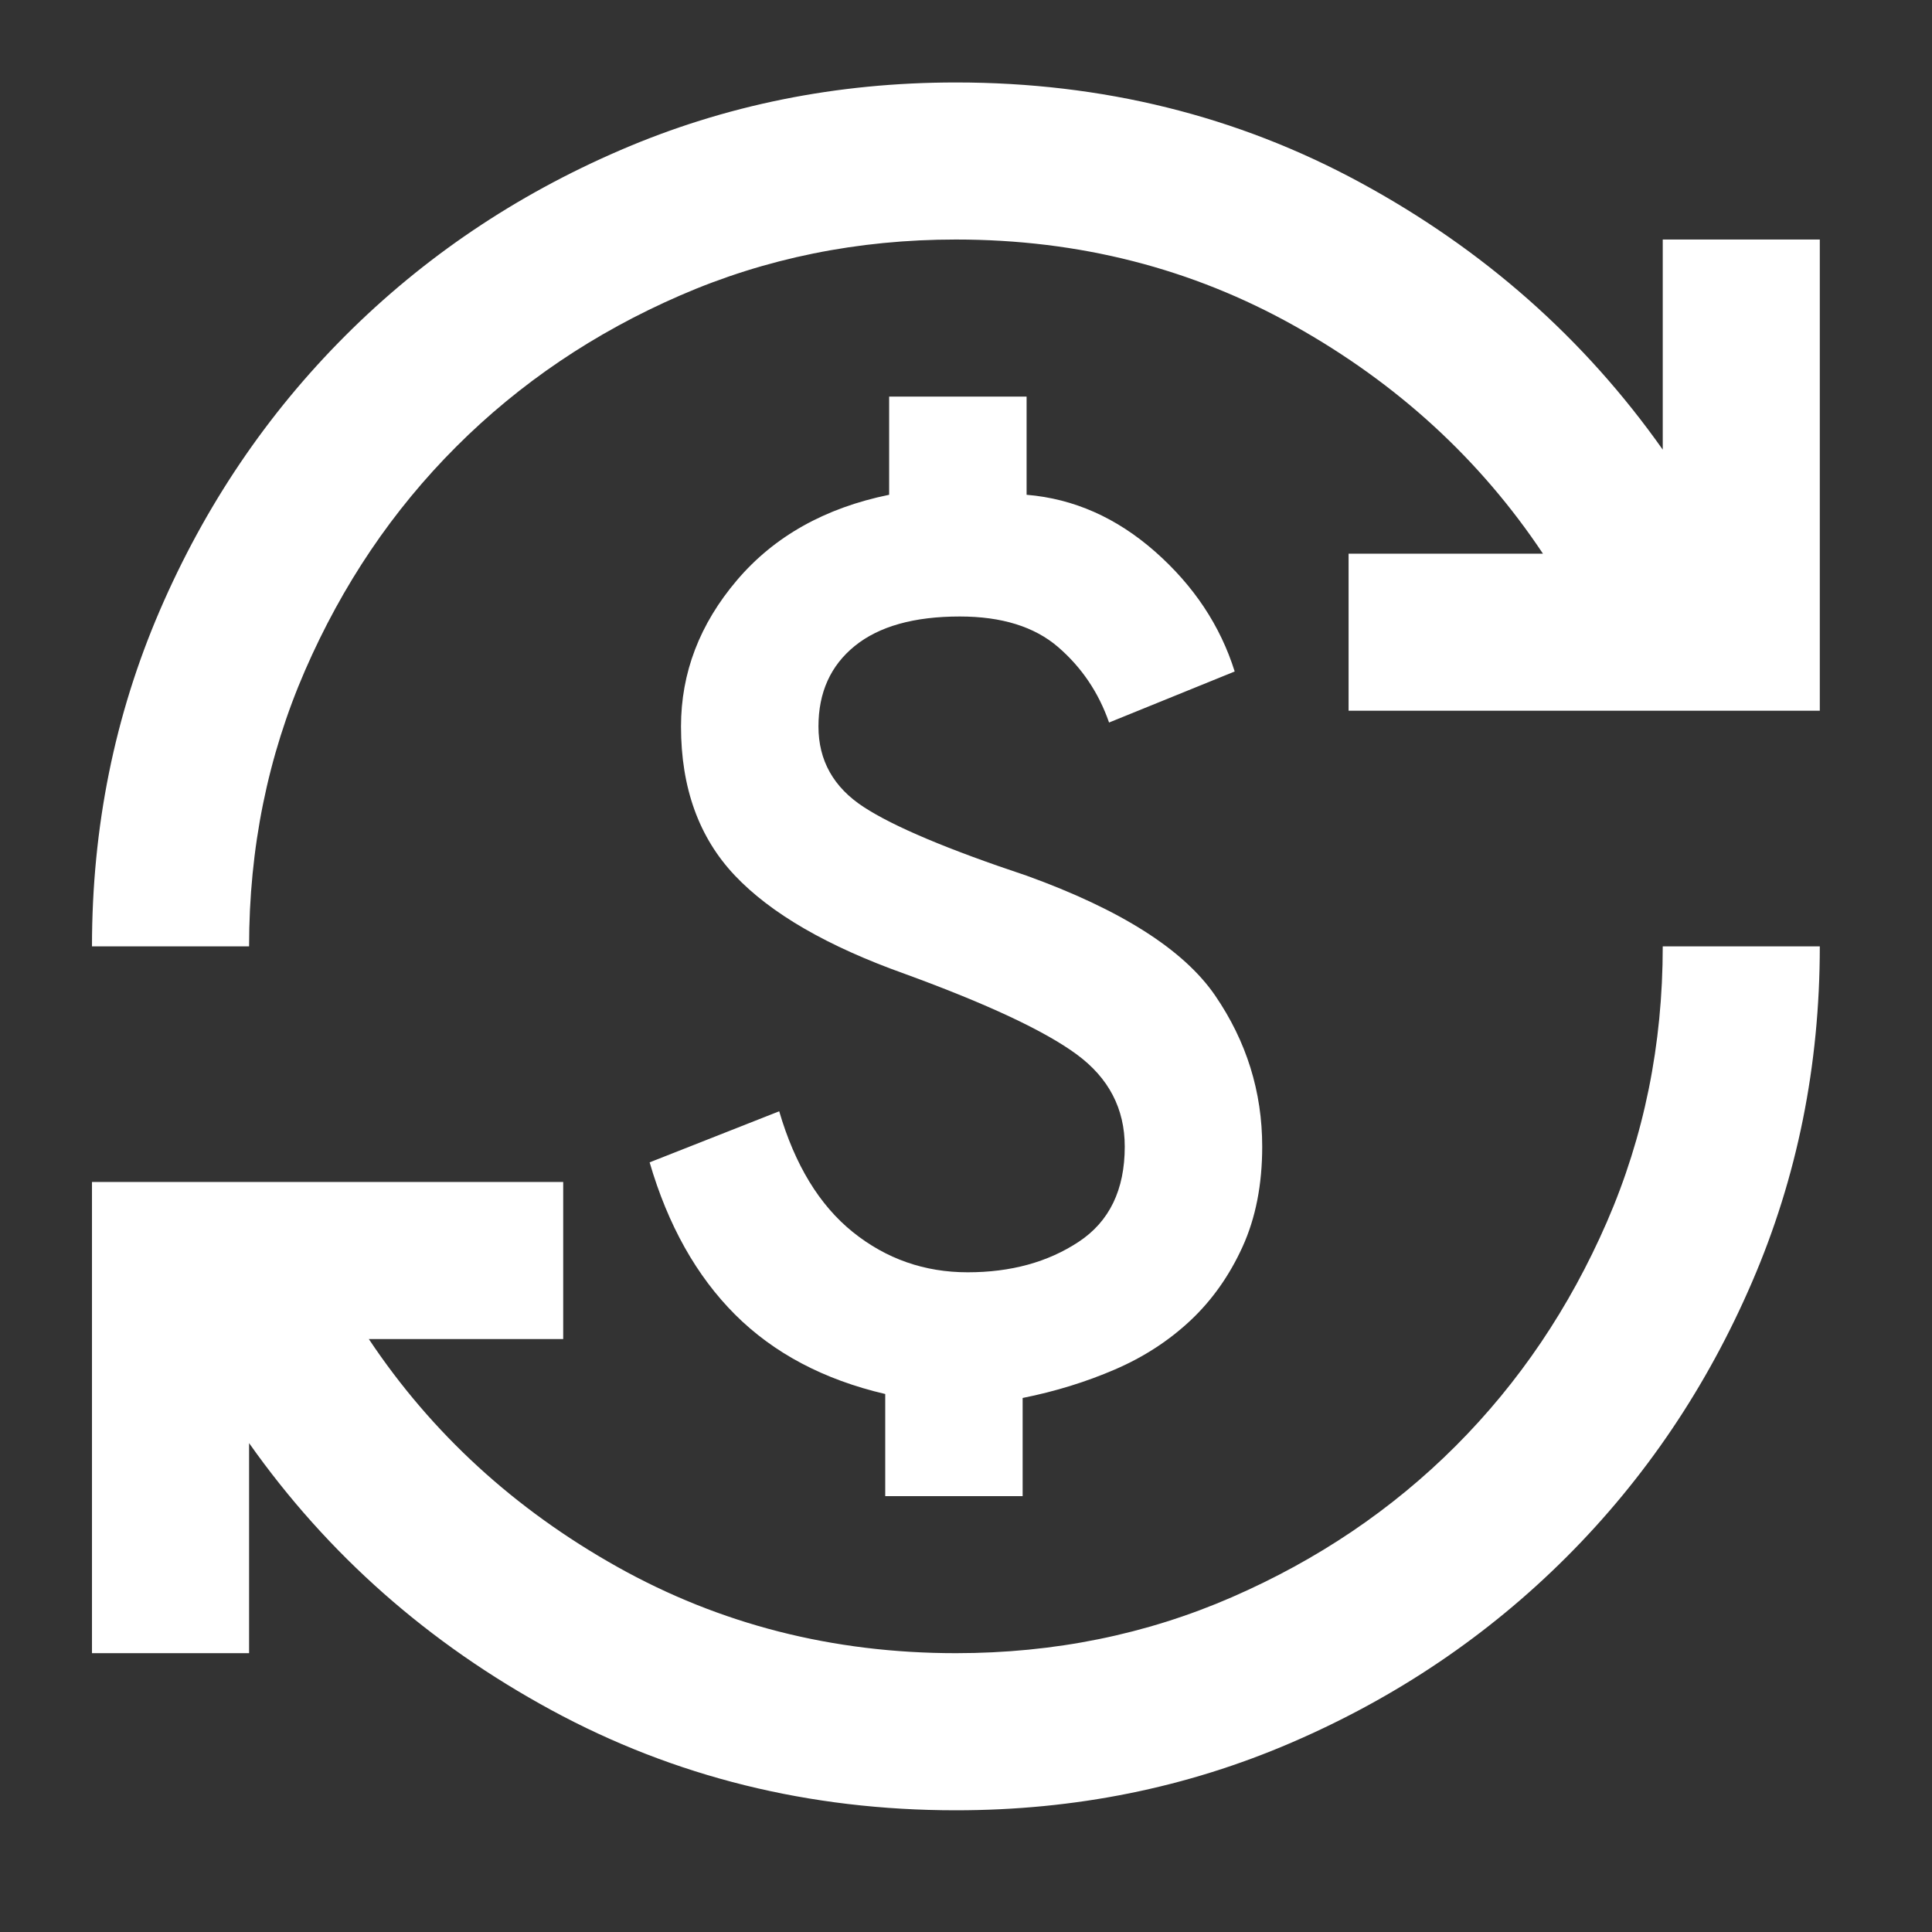 <svg width="41" height="41" viewBox="0 0 41 41" fill="none" xmlns="http://www.w3.org/2000/svg">
<rect x="0" y="0" width="41" height="41" fill="#333333" stroke="none"/>
<path d="M20.286 38.417C17.175 38.417 14.313 37.708 11.702 36.292C9.091 34.875 6.952 32.986 5.286 30.625V35.083H1.952V25.083H11.952V28.417H7.827C9.161 30.417 10.918 32.028 13.098 33.25C15.279 34.472 17.675 35.083 20.286 35.083C22.369 35.083 24.32 34.688 26.14 33.896C27.959 33.104 29.543 32.035 30.89 30.688C32.237 29.34 33.306 27.757 34.098 25.938C34.89 24.118 35.286 22.167 35.286 20.083H38.619C38.619 22.611 38.14 24.986 37.181 27.208C36.223 29.431 34.911 31.375 33.244 33.042C31.577 34.708 29.633 36.021 27.411 36.979C25.189 37.938 22.814 38.417 20.286 38.417ZM18.786 31.75V29.583C17.48 29.278 16.418 28.715 15.598 27.896C14.779 27.076 14.175 26 13.786 24.667L16.536 23.583C16.869 24.722 17.39 25.576 18.098 26.146C18.806 26.715 19.619 27 20.536 27C21.452 27 22.237 26.785 22.89 26.354C23.543 25.924 23.869 25.25 23.869 24.333C23.869 23.528 23.529 22.875 22.848 22.375C22.168 21.875 20.952 21.306 19.202 20.667C17.564 20.083 16.362 19.389 15.598 18.583C14.834 17.778 14.452 16.722 14.452 15.417C14.452 14.278 14.848 13.243 15.64 12.312C16.431 11.382 17.508 10.778 18.869 10.5V8.417H21.786V10.5C22.786 10.583 23.695 10.986 24.515 11.708C25.334 12.431 25.897 13.278 26.202 14.25L23.536 15.333C23.314 14.694 22.952 14.16 22.452 13.729C21.952 13.299 21.258 13.083 20.369 13.083C19.397 13.083 18.654 13.292 18.14 13.708C17.626 14.125 17.369 14.694 17.369 15.417C17.369 16.139 17.689 16.708 18.327 17.125C18.966 17.542 20.119 18.028 21.786 18.583C23.786 19.306 25.119 20.153 25.786 21.125C26.452 22.097 26.786 23.167 26.786 24.333C26.786 25.139 26.647 25.847 26.369 26.458C26.091 27.069 25.723 27.59 25.265 28.021C24.806 28.451 24.272 28.799 23.661 29.062C23.05 29.326 22.397 29.528 21.702 29.667V31.75H18.786ZM1.952 20.083C1.952 17.556 2.432 15.181 3.39 12.958C4.348 10.736 5.661 8.792 7.327 7.125C8.994 5.458 10.938 4.146 13.161 3.188C15.383 2.229 17.758 1.75 20.286 1.75C23.397 1.75 26.258 2.458 28.869 3.875C31.48 5.292 33.619 7.181 35.286 9.542V5.083H38.619V15.083H28.619V11.75H32.744C31.411 9.75 29.654 8.139 27.473 6.917C25.293 5.694 22.897 5.083 20.286 5.083C18.202 5.083 16.251 5.479 14.431 6.271C12.612 7.062 11.029 8.132 9.682 9.479C8.334 10.826 7.265 12.41 6.473 14.229C5.682 16.049 5.286 18 5.286 20.083H1.952Z" fill="white"/>
</svg>
